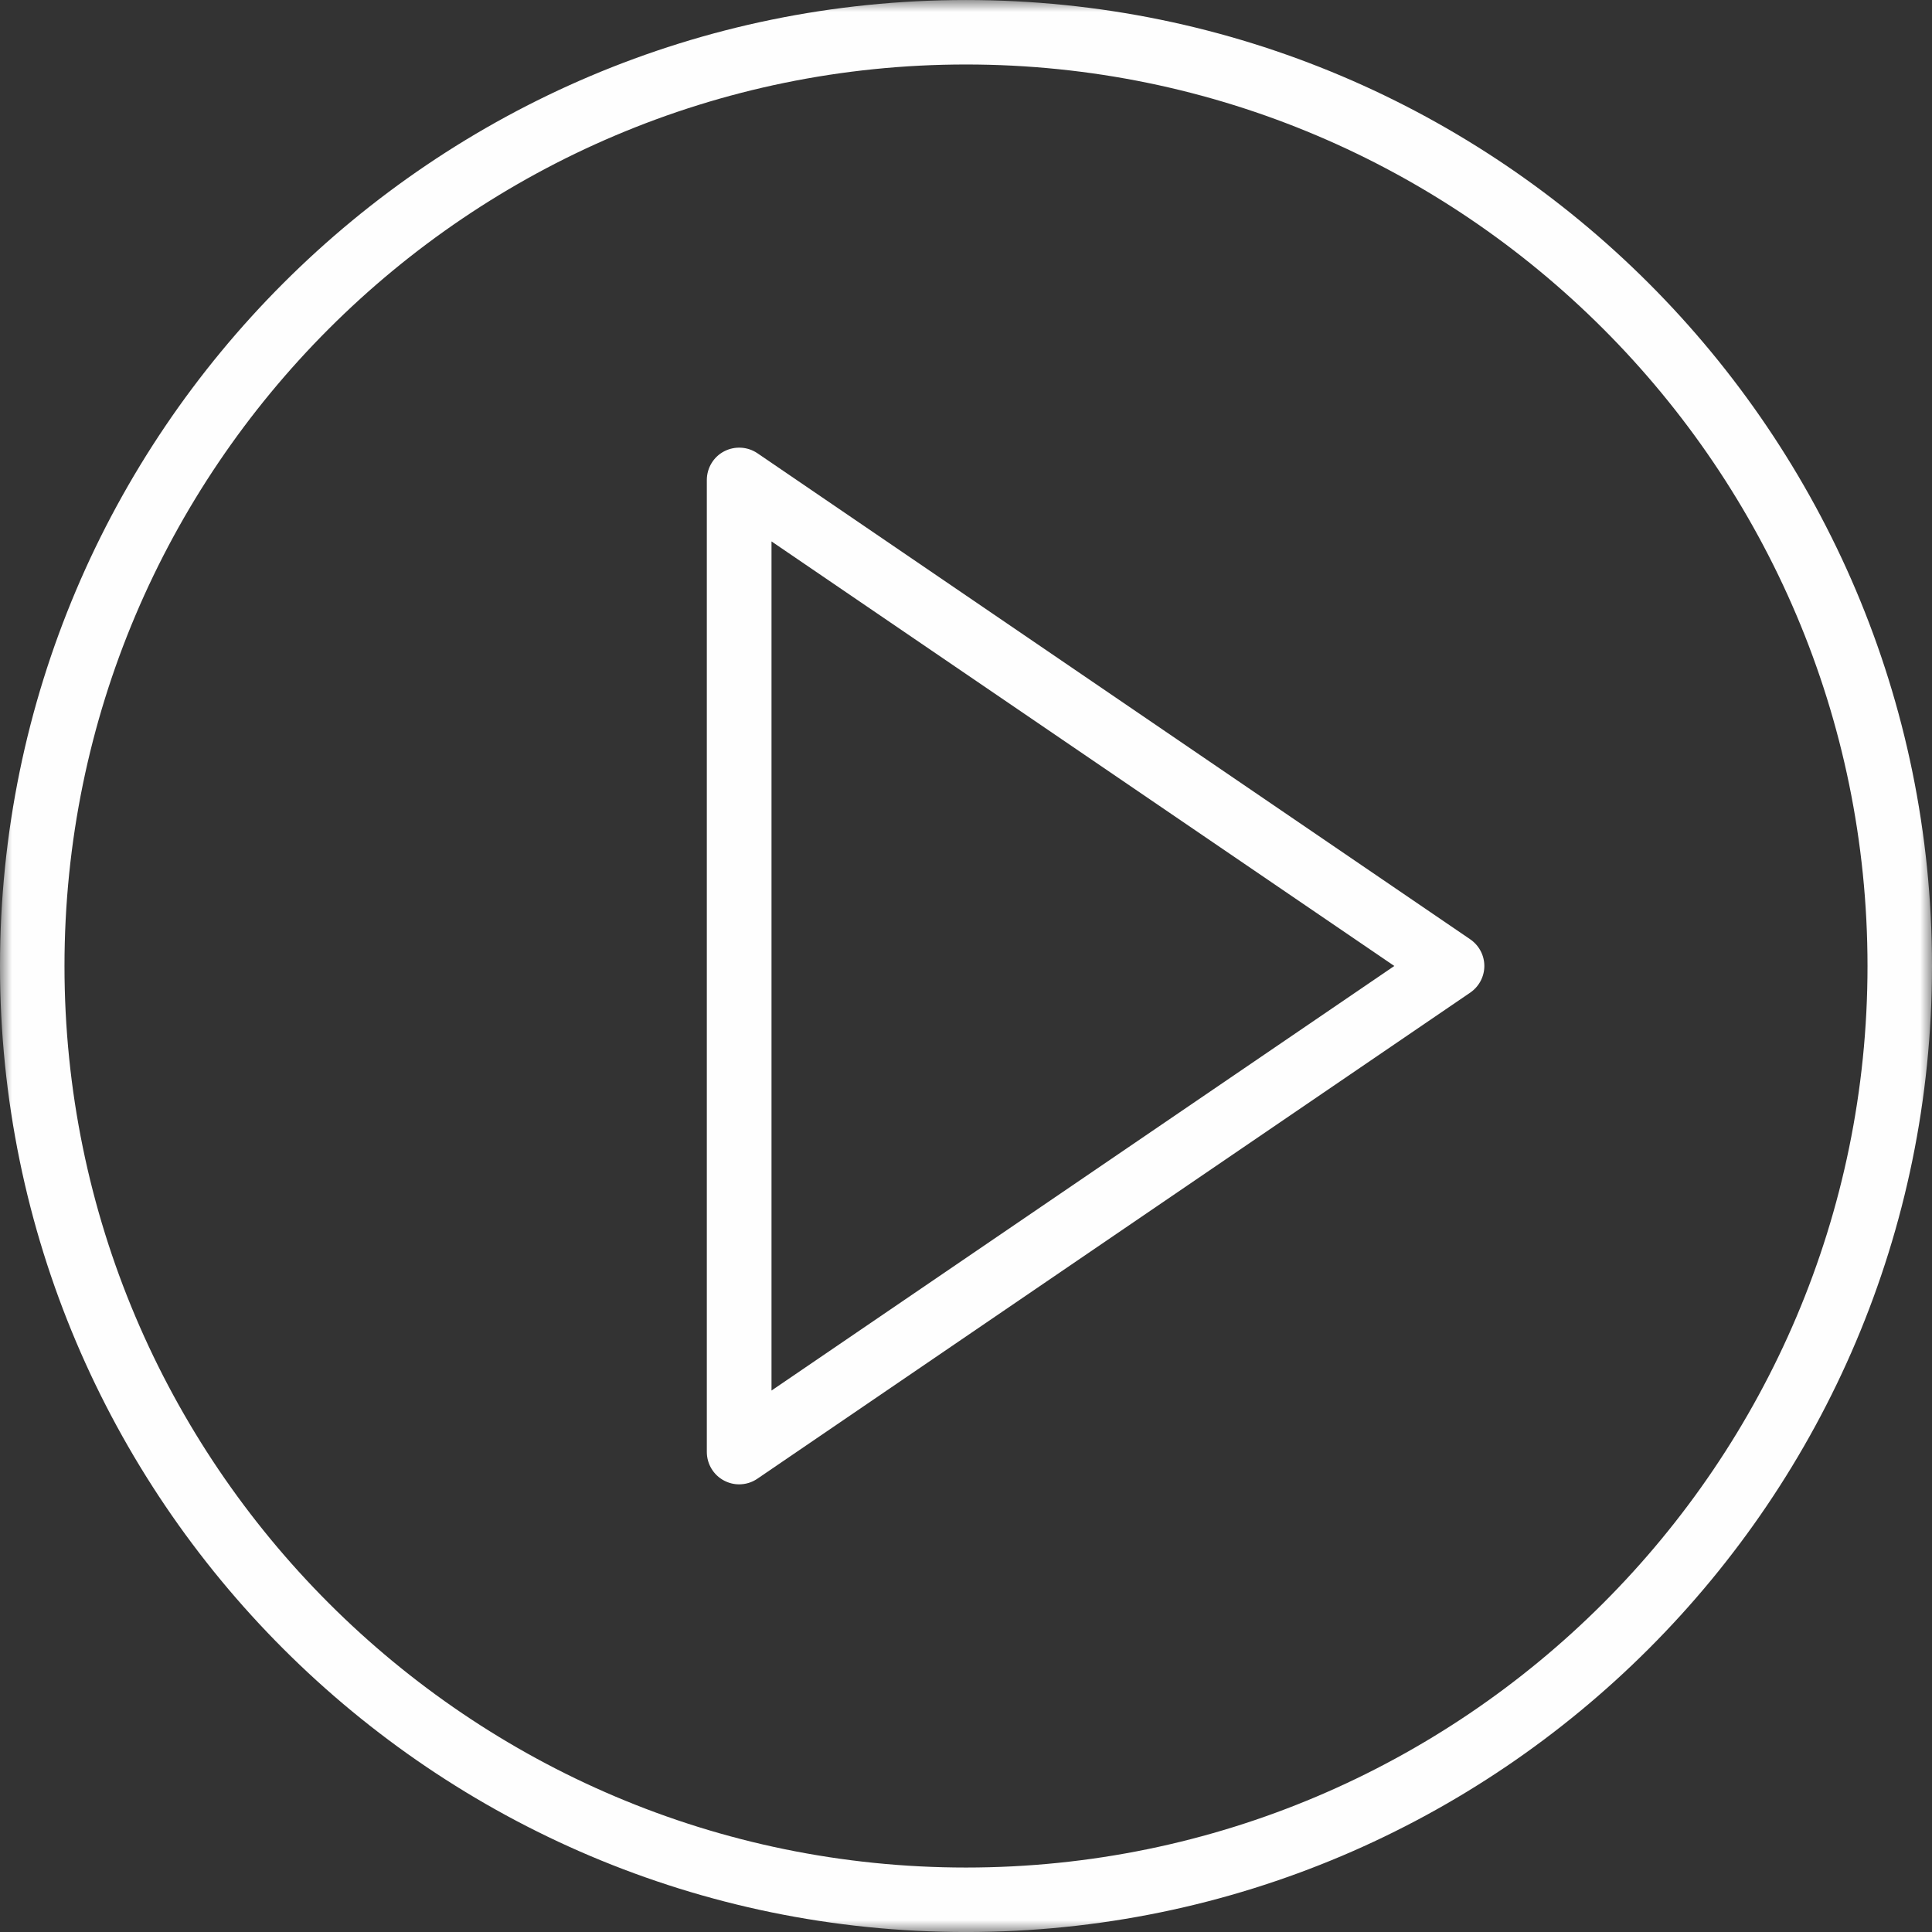<?xml version="1.0" encoding="UTF-8"?>
<svg width="82px" height="82px" viewBox="0 0 82 82" version="1.1" xmlns="http://www.w3.org/2000/svg" xmlns:xlink="http://www.w3.org/1999/xlink">
    <rect x="0" y="0" width="82" height="82" fill="#333333" stroke="none"/>
    <!-- Generator: sketchtool 52.3 (67297) - http://www.bohemiancoding.com/sketch -->
    <title>8AC375A0-7C76-4361-8B19-3A01D3CF3AD5</title>
    <desc>Created with sketchtool.</desc>
    <defs>
        <polygon id="path-1" points="0 0.001 82 0.001 82 82 0 82"></polygon>
    </defs>
    <g id="mobile" stroke="none" stroke-width="1" fill="none" fill-rule="evenodd">
        <g id="Home" transform="translate(-148, -2120)">
            <g id="thumbnail/video" transform="translate(18, 2065)">
                <g id="video">
                    <g id="buttons-play" transform="translate(130, 55)">
                        <g id="Group-6">
                            <path d="M32.745,59.019 L32.745,22.979 L59.179,40.999 L32.745,59.019 Z M62.395,39.863 L32.149,19.238 C31.724,18.95 31.181,18.923 30.731,19.158 C30.282,19.394 30,19.863 30,20.374 L30,61.625 C30,62.134 30.282,62.605 30.731,62.84 C30.933,62.947 31.153,63 31.368,63 C31.645,63 31.913,62.921 32.149,62.759 L62.395,42.134 C62.771,41.878 63,41.455 63,40.999 C63,40.542 62.771,40.119 62.395,39.863 Z" id="Fill-1" fill="#FEFEFE"></path>
                            <g id="Group-5">
                                <mask id="mask-2" fill="white">
                                    <use xlink:href="#path-1"></use>
                                </mask>
                                <g id="Clip-4"></g>
                                <path d="M41,79.264 C19.899,79.264 2.737,62.1 2.737,41.001 C2.737,19.899 19.899,2.737 41,2.737 C62.101,2.737 79.263,19.899 79.263,41.001 C79.263,62.1 62.101,79.264 41,79.264 M41,0.001 C18.392,0.001 0,18.393 0,41.001 C0,63.609 18.392,82.001 41,82.001 C63.608,82.001 82,63.609 82,41.001 C82,18.393 63.608,0.001 41,0.001" id="Fill-3" fill="#FEFEFE" mask="url(#mask-2)"></path>
                            </g>
                        </g>
                    </g>
                </g>
            </g>
        </g>
    </g>
</svg>